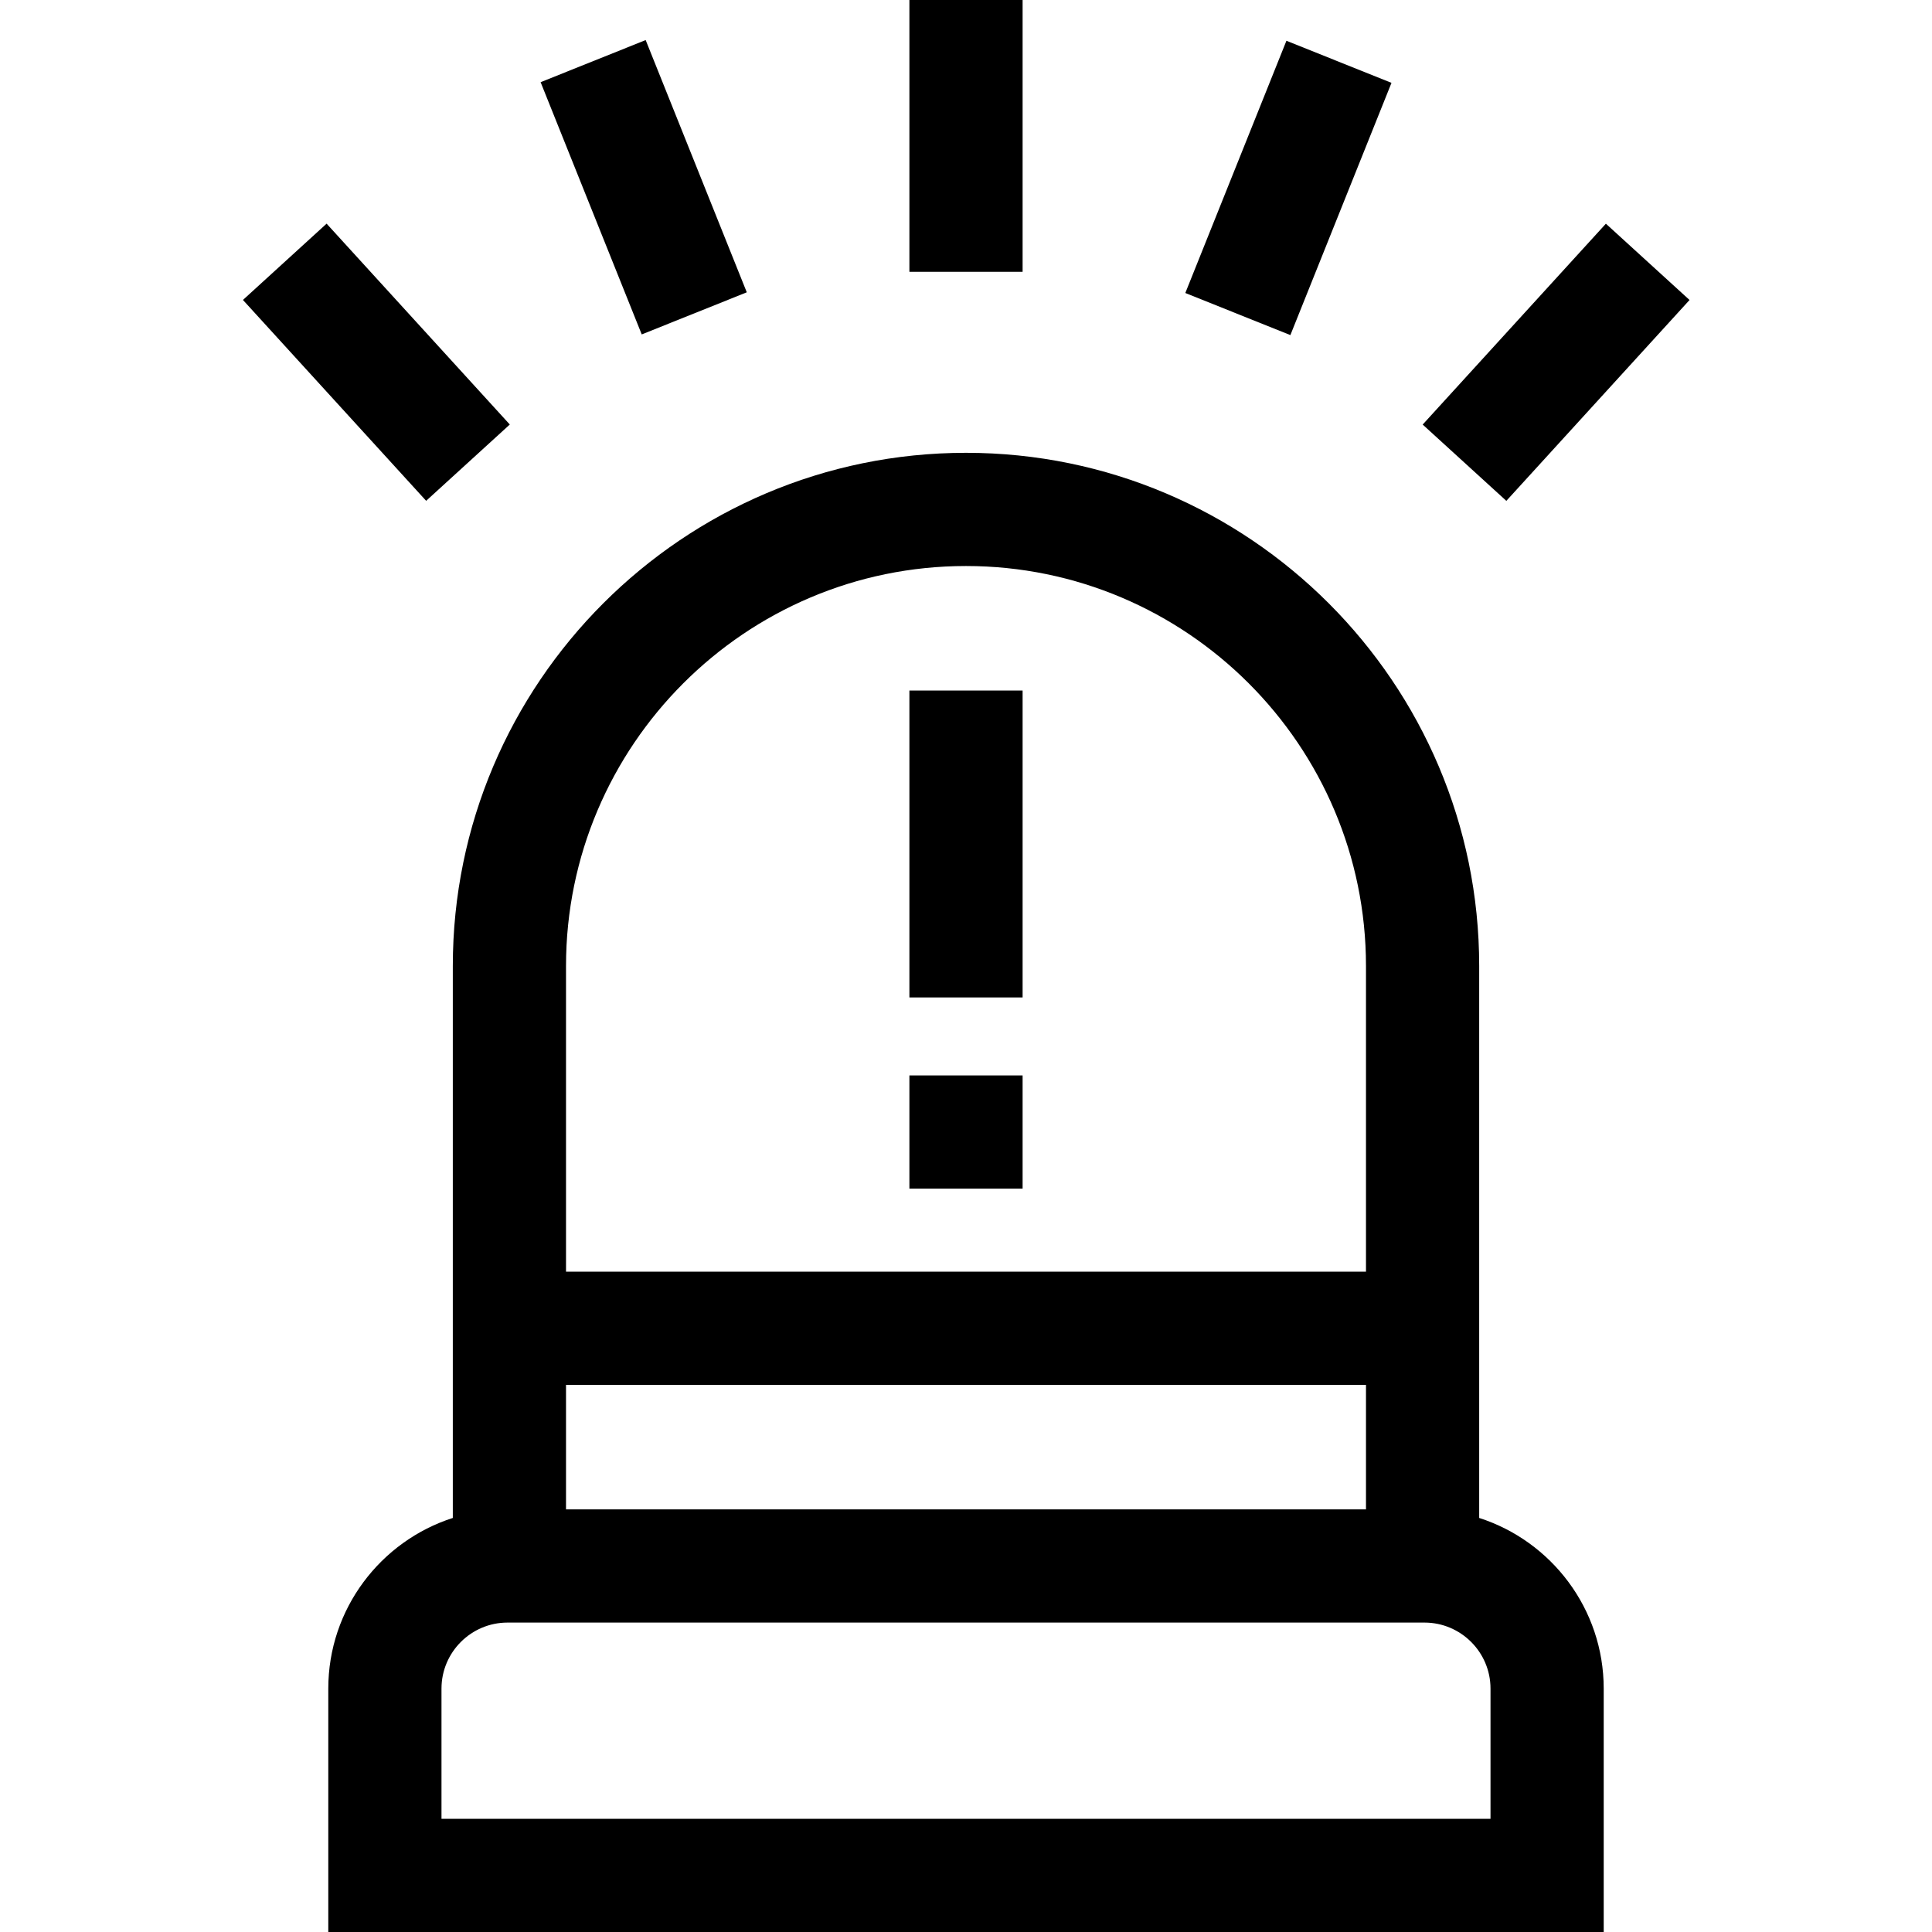 <?xml version="1.0" encoding="UTF-8"?> <svg xmlns="http://www.w3.org/2000/svg" id="Capa_1" height="512" viewBox="0 0 512 512" width="512"><g><path d="m392 402.271v-146.271c0-74.99-61.009-136-136-136s-136 61.01-136 136v146.271c-19.12 6.145-33 24.093-33 45.229v64.5h338v-64.5c0-21.136-13.88-39.084-33-45.229zm-242-35.271h212v33h-212zm106-217c58.449 0 106 47.552 106 106v81h-212v-81c0-58.448 47.551-106 106-106zm139 332h-278v-34.5c0-9.649 7.851-17.5 17.5-17.5h243c9.649 0 17.5 7.851 17.5 17.5z"></path><path d="m241 0h30v72.033h-30z"></path><path d="m305.354 34.676h72.033v30h-72.033z" transform="matrix(.372 -.928 .928 .372 168.35 348.115)"></path><path d="m376.269 81.01h72.033v30h-72.033z" transform="matrix(.674 -.739 .739 .674 63.554 335.976)"></path><path d="m155.63 13.66h30v72.033h-30z" transform="matrix(.928 -.372 .372 .928 -6.238 66.996)"></path><path d="m84.714 59.994h30v72.033h-30z" transform="matrix(.739 -.674 .674 .739 -38.658 92.251)"></path><path d="m241 183h30v81.333h-30z"></path><path d="m241 285h30v30h-30z"></path></g></svg> 